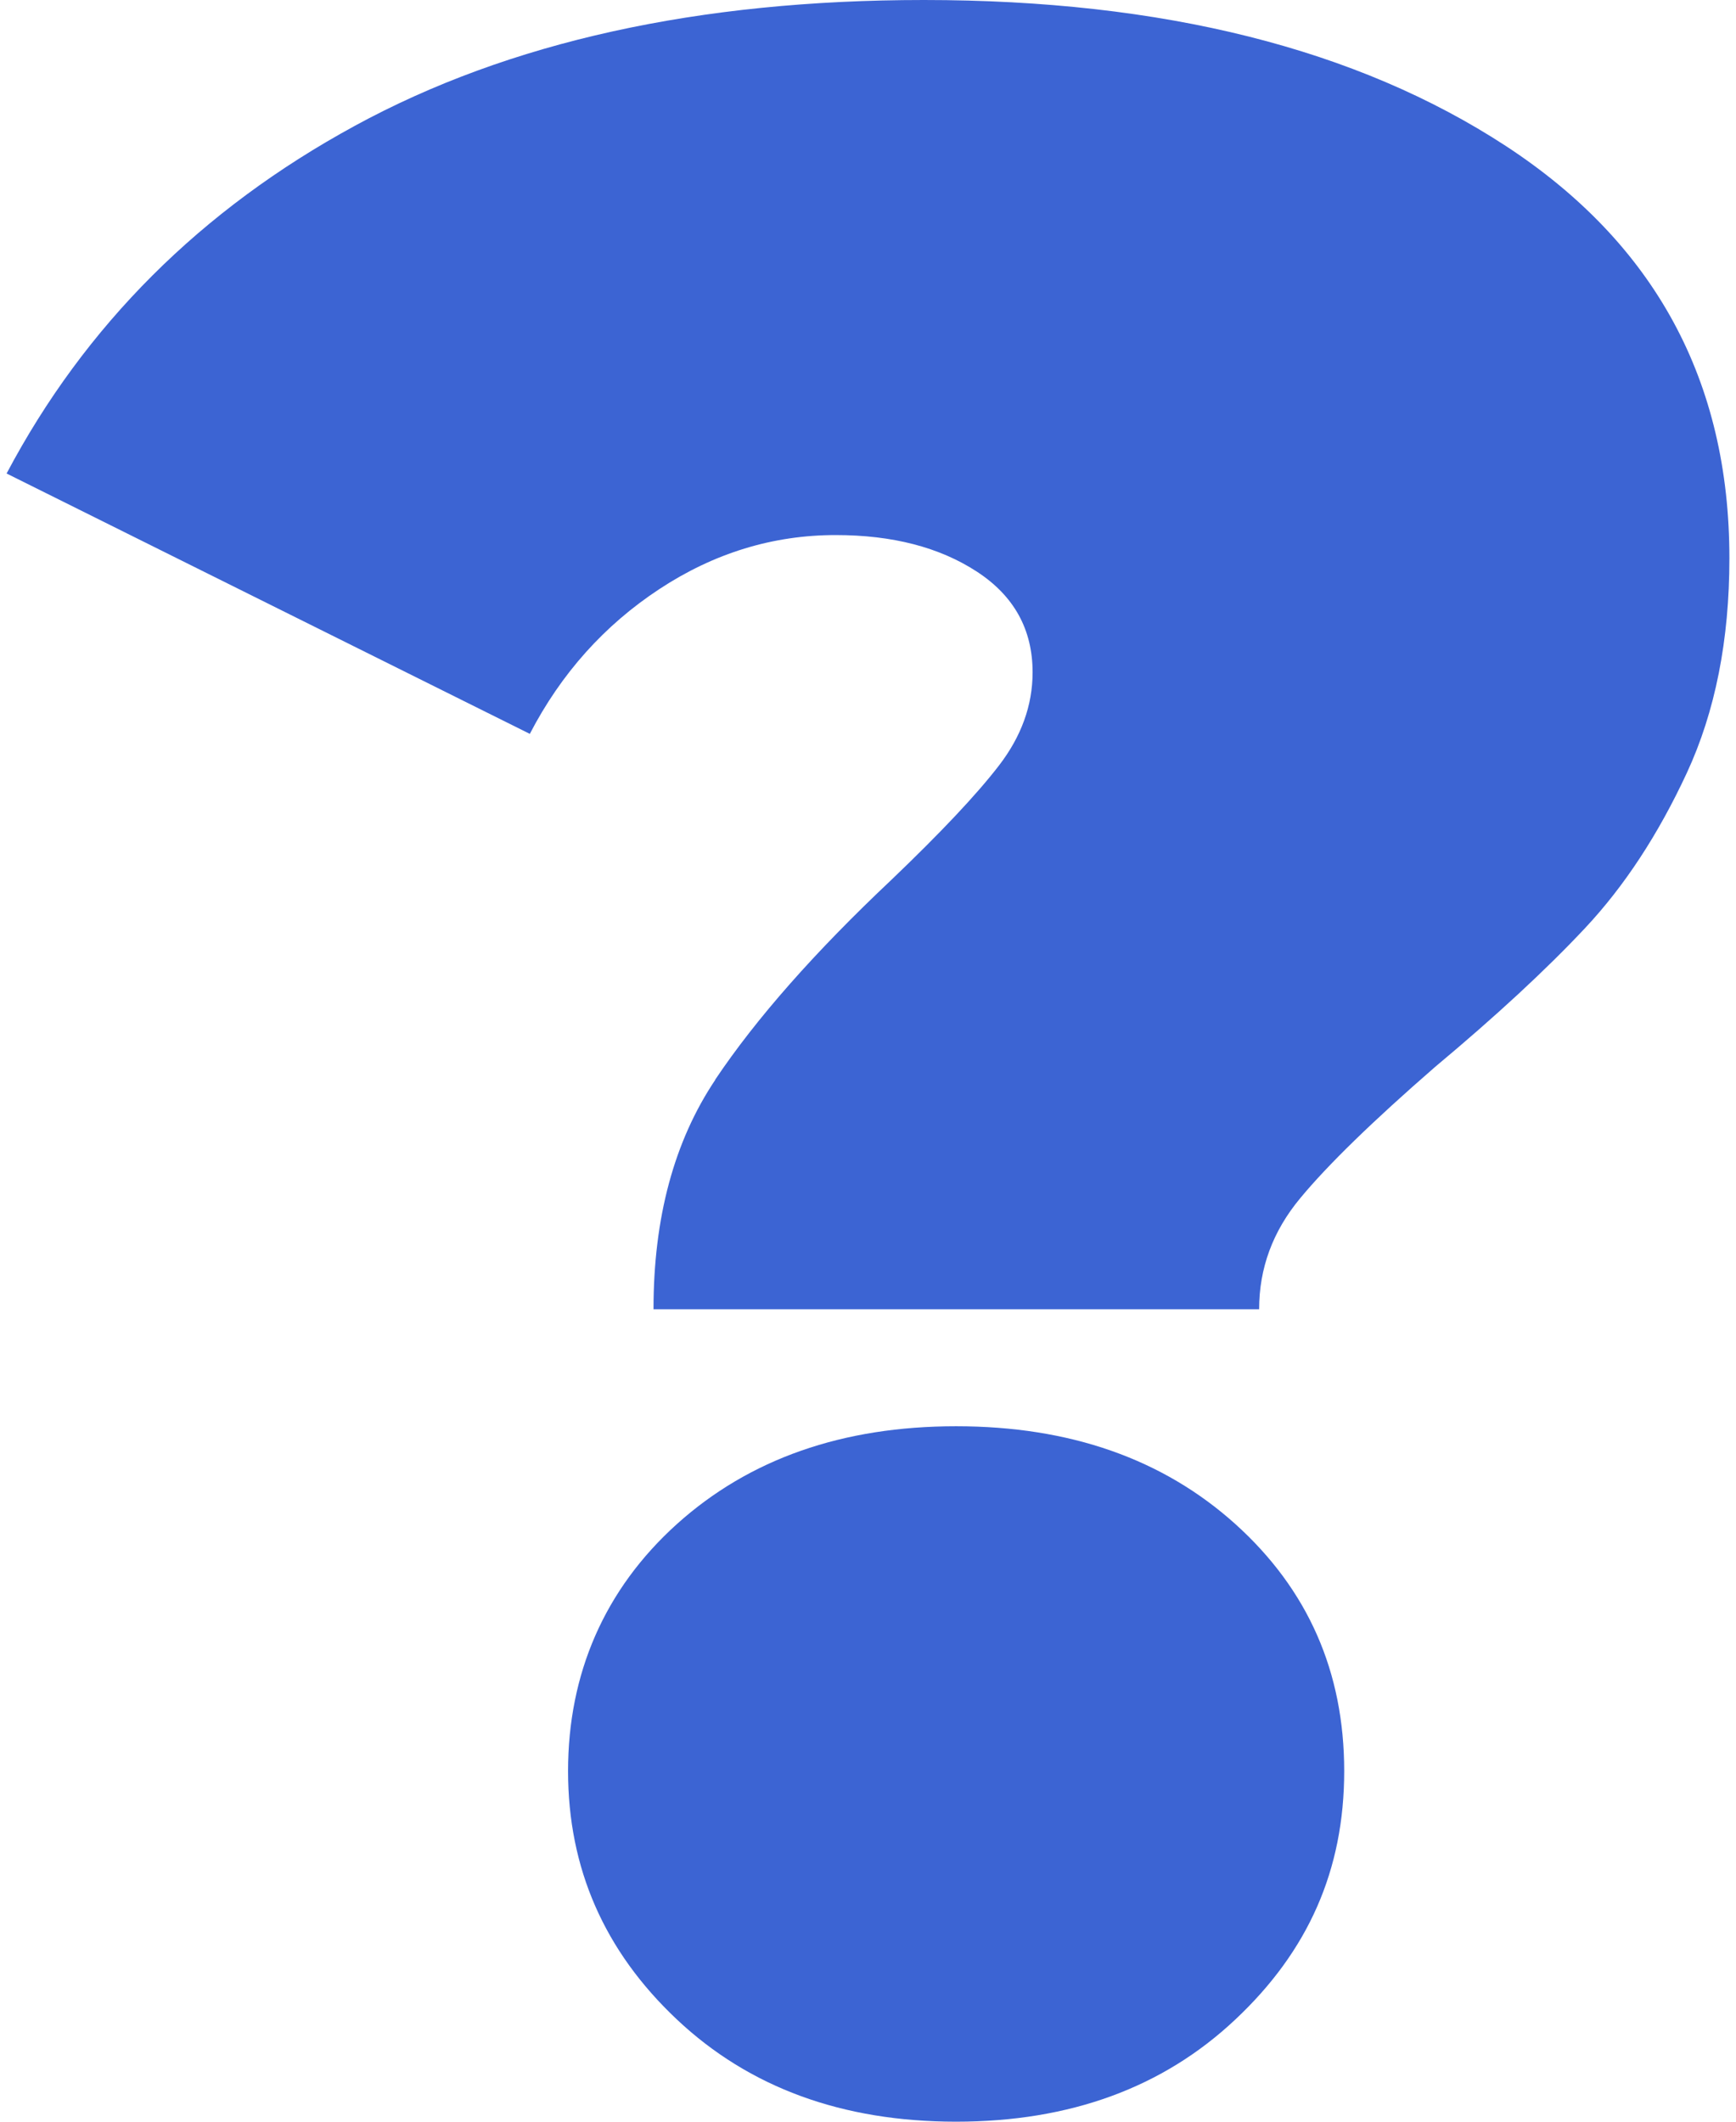 <?xml version="1.0" encoding="UTF-8"?><svg xmlns="http://www.w3.org/2000/svg" id="question_1684ef6b47d774" data-name="question 1" viewBox="0 0 90.12 110.99" aria-hidden="true" width="90px" height="110px">
  <defs><linearGradient class="cerosgradient" data-cerosgradient="true" id="CerosGradient_idd5fbd0eb1" gradientUnits="userSpaceOnUse" x1="50%" y1="100%" x2="50%" y2="0%"><stop offset="0%" stop-color="#d1d1d1"/><stop offset="100%" stop-color="#d1d1d1"/></linearGradient><linearGradient/>
    <style>
      .cls-1-684ef6b47d774{
        fill: #3c64d3;
        stroke-width: 0px;
      }
    </style>
  </defs>
  <path class="cls-1-684ef6b47d774" d="M37.06,56.49c2.15-3.21,5.23-6.7,9.23-10.47,2.56-2.45,4.43-4.43,5.61-5.96,1.18-1.53,1.77-3.16,1.77-4.89,0-2.24-.97-4-2.92-5.27-1.95-1.27-4.41-1.91-7.38-1.91-3.28,0-6.36.94-9.23,2.83-2.87,1.89-5.13,4.41-6.77,7.57L0,24.77c4.1-7.75,10.17-13.81,18.22-18.19C26.27,2.19,36.19,0,47.98,0c12.51,0,22.66,2.55,30.45,7.64,7.79,5.1,11.69,12.28,11.69,21.56,0,4.28-.74,8.03-2.23,11.24-1.49,3.21-3.26,5.91-5.31,8.1-2.05,2.19-4.67,4.61-7.84,7.26-3.28,2.85-5.64,5.15-7.07,6.88-1.44,1.73-2.15,3.67-2.15,5.81h-31.68c0-4.79,1.08-8.79,3.23-12ZM35.06,105.64c-3.79-3.57-5.69-7.9-5.69-12.99s1.9-9.5,5.69-12.92c3.79-3.41,8.66-5.12,14.61-5.12s10.82,1.71,14.61,5.12c3.79,3.42,5.69,7.72,5.69,12.92s-1.9,9.43-5.69,12.99c-3.79,3.57-8.66,5.35-14.61,5.35s-10.82-1.78-14.61-5.35Z"/>
</svg>